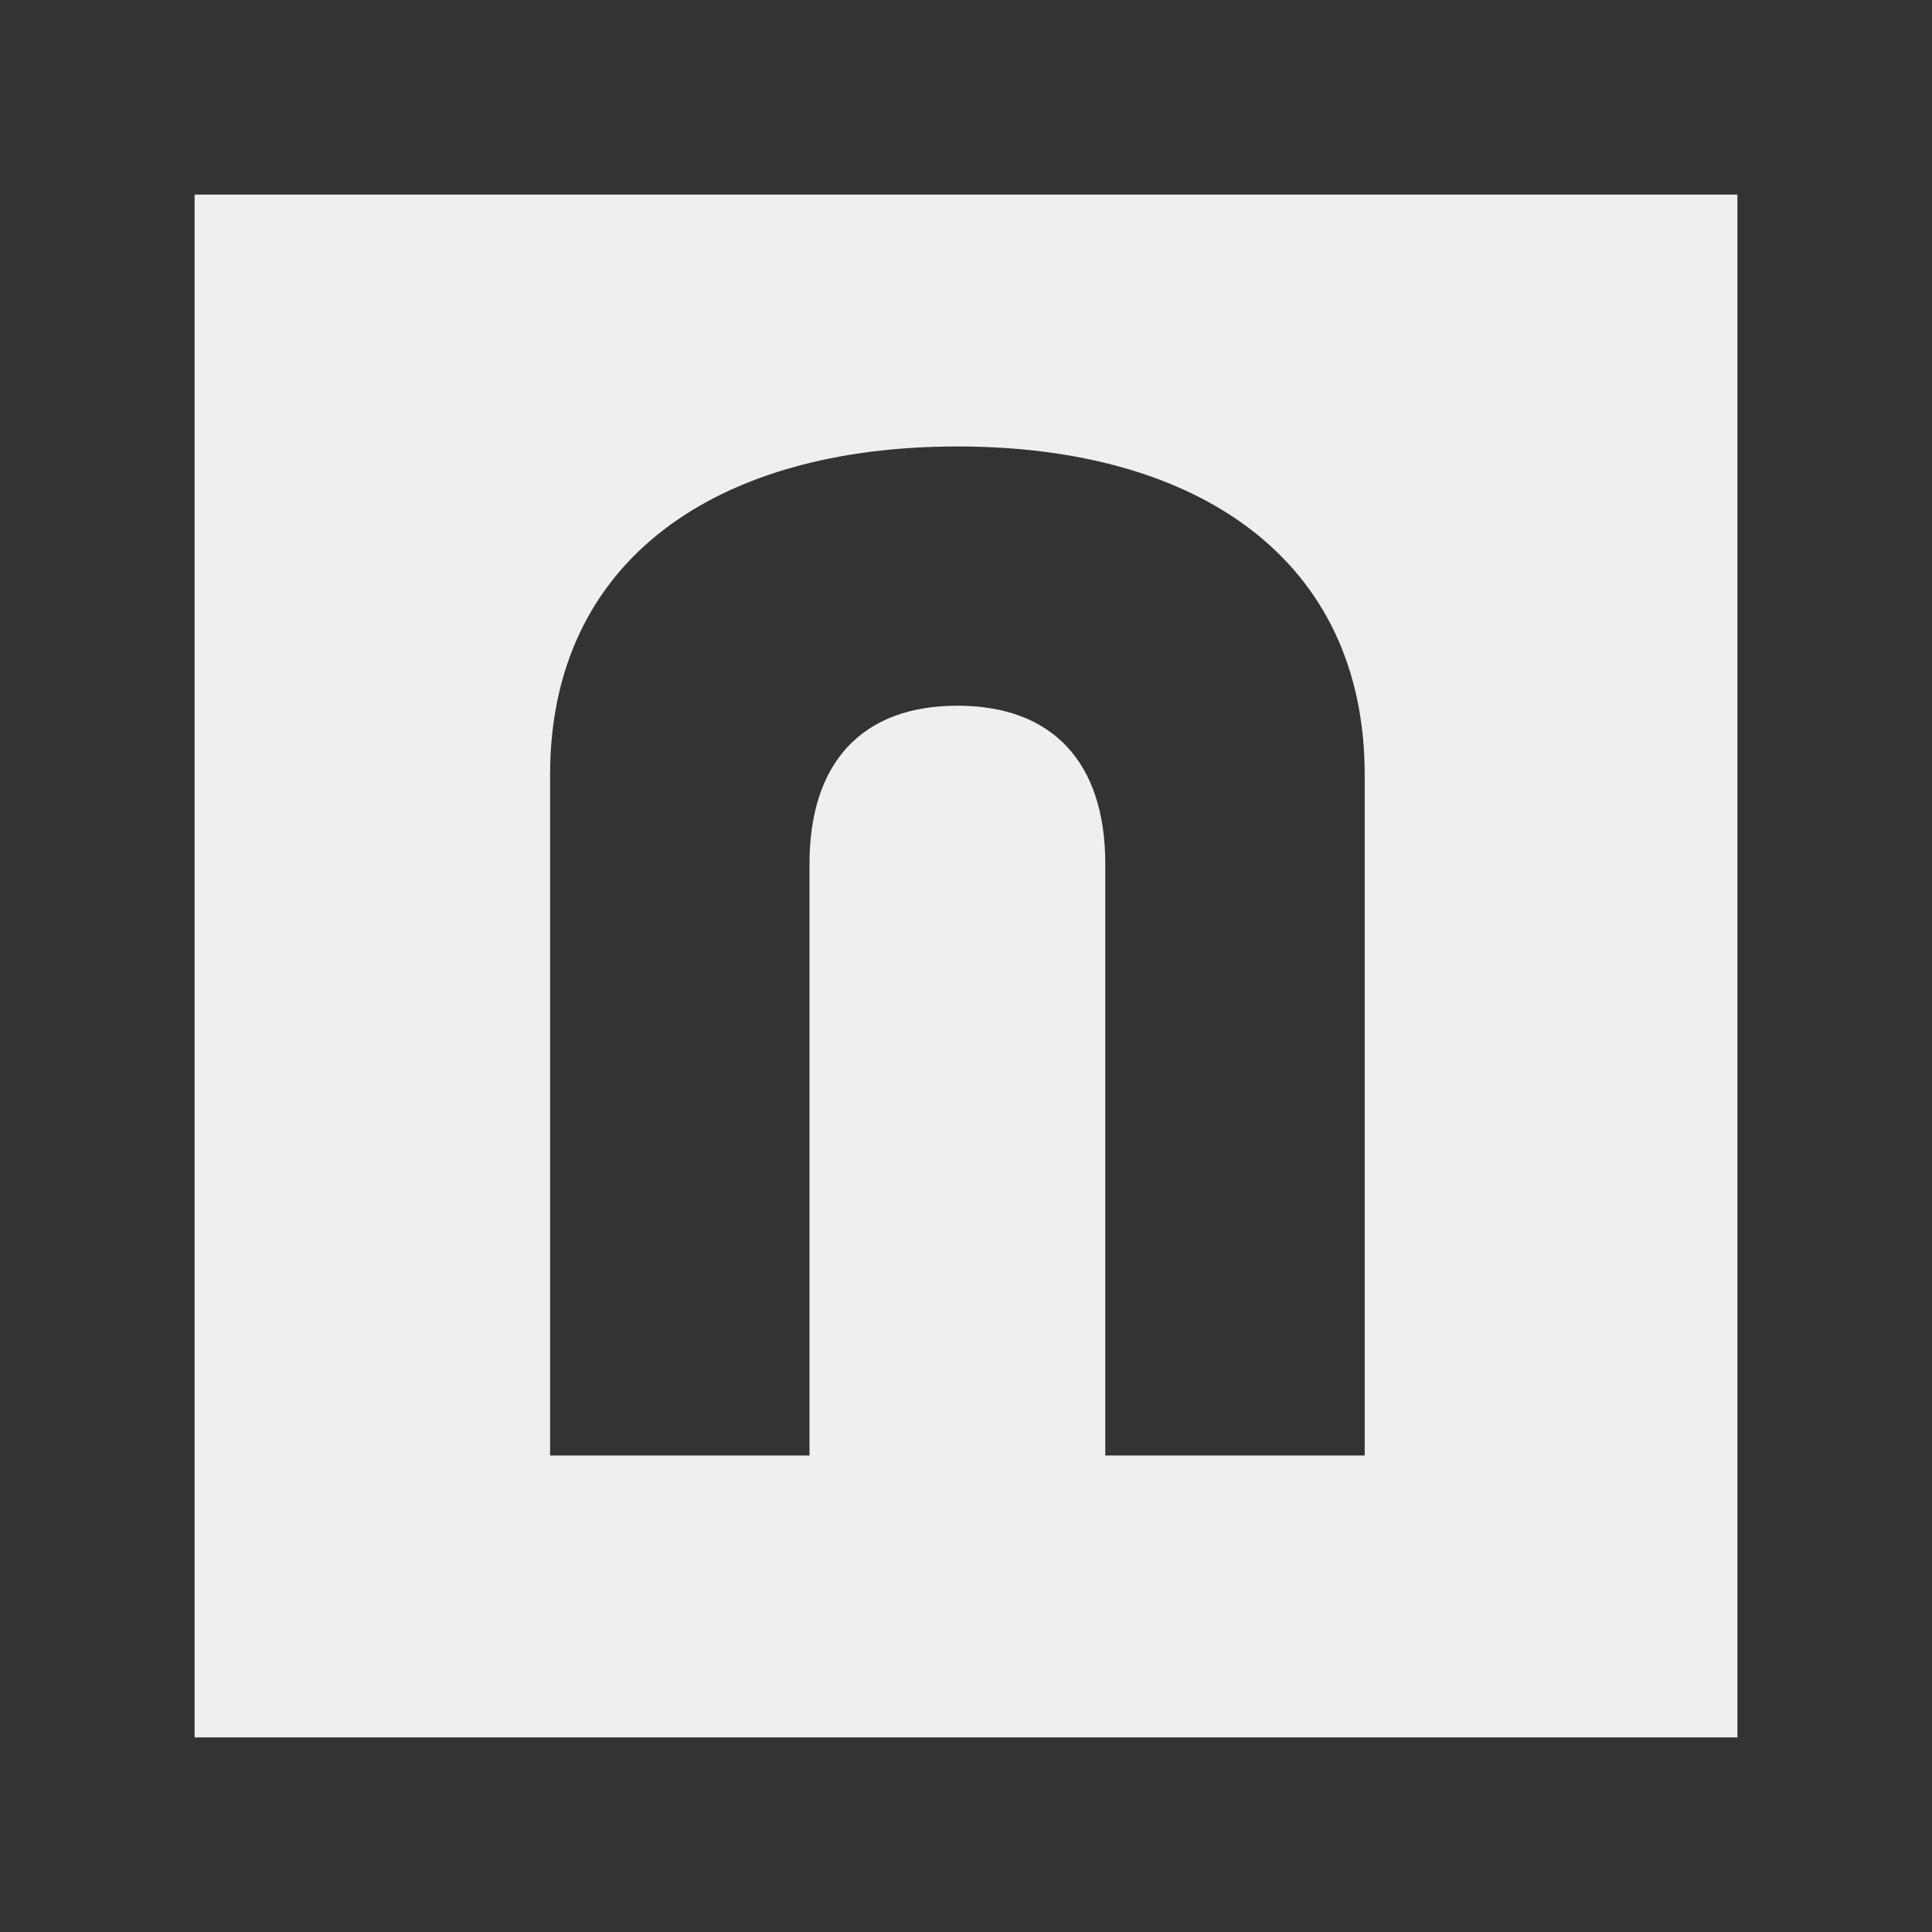 <svg viewBox="0 0 110 110" xmlns="http://www.w3.org/2000/svg"><rect x="0" y="0" width="110" height="110" fill="#333333" stroke="none"/><path d="m77.7 82.87h-14.77v-33.69c0-5.77-3-9-8.42-9s-8.42 3.23-8.42 9v33.69h-14.77v-38.76c0-12.23 9.46-18.69 23.19-18.69s23.19 6.46 23.19 18.69zm-66.62-71.79v87.84h87.84v-87.84z" fill="#efefef"/></svg>